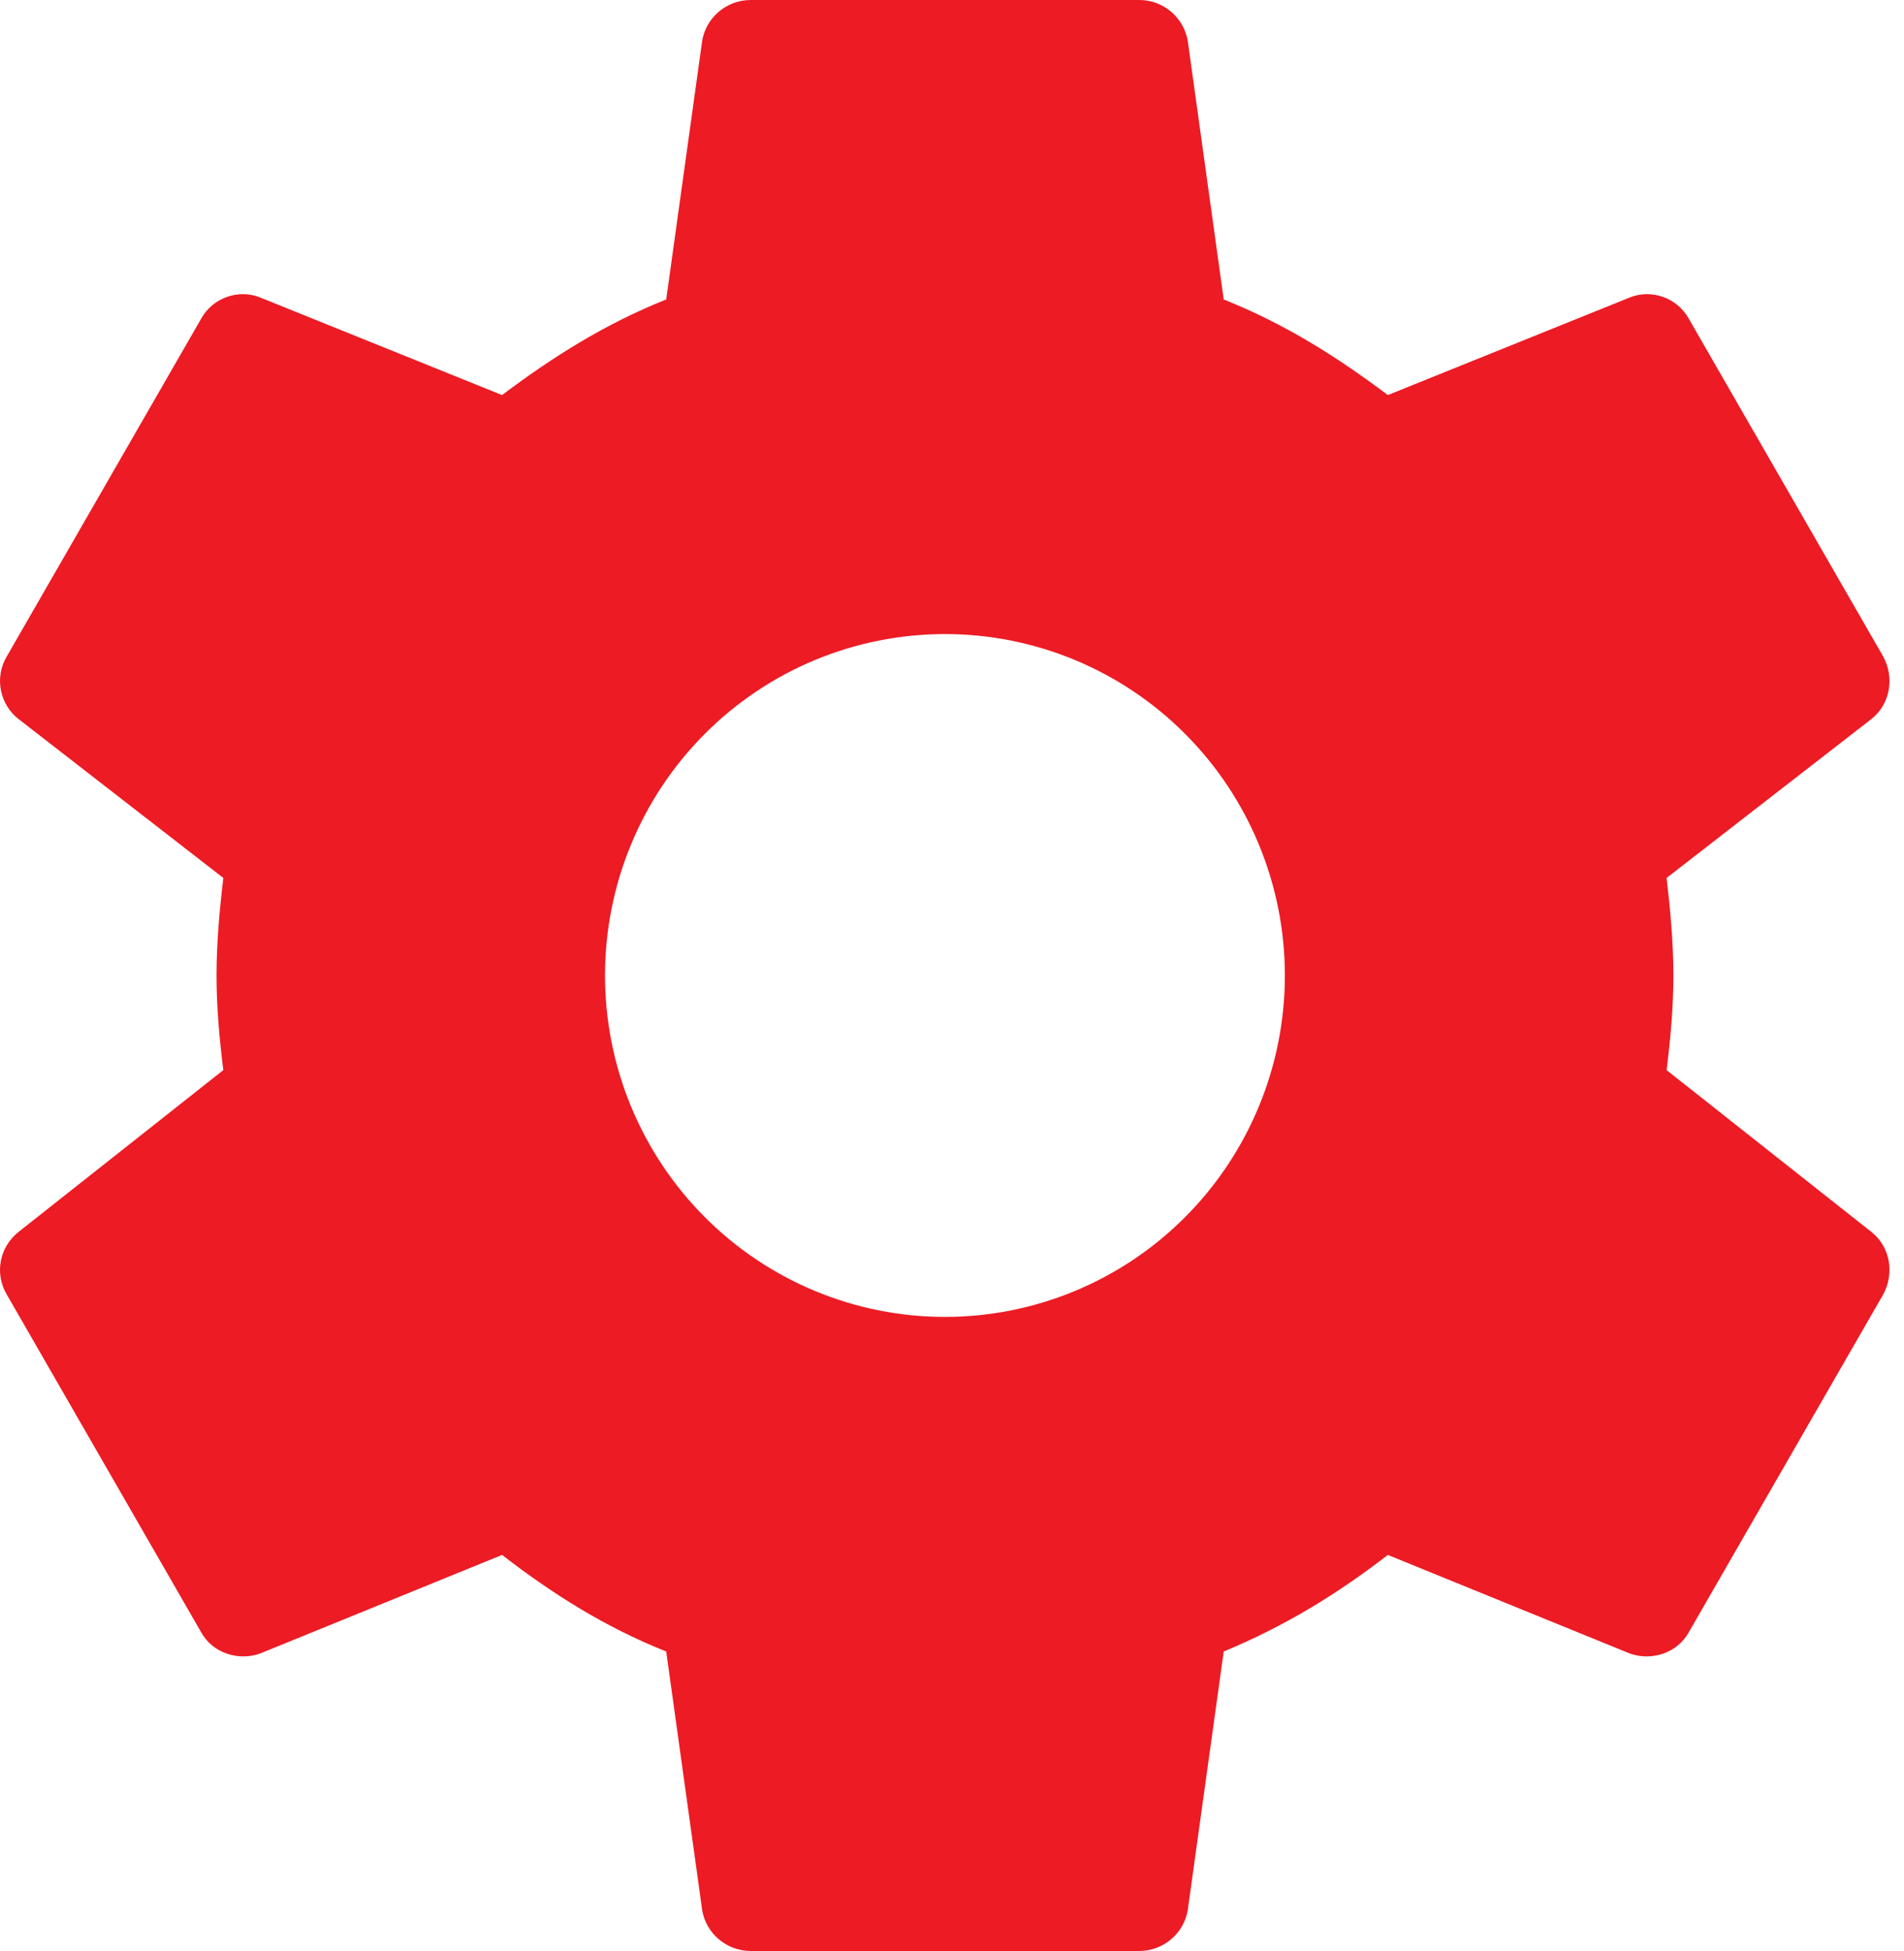 <svg width="41" height="42" viewBox="0 0 41 42" fill="none" xmlns="http://www.w3.org/2000/svg">
<path d="M20.348 28.35C18.407 28.35 16.545 27.576 15.172 26.197C13.8 24.819 13.028 22.949 13.028 21C13.028 19.051 13.8 17.181 15.172 15.803C16.545 14.424 18.407 13.65 20.348 13.65C22.29 13.65 24.152 14.424 25.524 15.803C26.897 17.181 27.668 19.051 27.668 21C27.668 22.949 26.897 24.819 25.524 26.197C24.152 27.576 22.29 28.35 20.348 28.35ZM35.888 23.037C35.971 22.365 36.034 21.693 36.034 21C36.034 20.307 35.971 19.614 35.888 18.9L40.301 15.477C40.698 15.162 40.803 14.595 40.552 14.133L36.369 6.867C36.118 6.405 35.553 6.216 35.093 6.405L29.885 8.505C28.798 7.686 27.668 6.972 26.351 6.447L25.577 0.882C25.535 0.635 25.406 0.41 25.215 0.249C25.023 0.088 24.781 -0.001 24.531 3.85029e-06H16.166C15.643 3.85029e-06 15.203 0.378 15.12 0.882L14.346 6.447C13.028 6.972 11.899 7.686 10.811 8.505L5.604 6.405C5.144 6.216 4.579 6.405 4.328 6.867L0.145 14.133C-0.127 14.595 -0.001 15.162 0.396 15.477L4.809 18.9C4.725 19.614 4.663 20.307 4.663 21C4.663 21.693 4.725 22.365 4.809 23.037L0.396 26.523C-0.001 26.838 -0.127 27.405 0.145 27.867L4.328 35.133C4.579 35.595 5.144 35.763 5.604 35.595L10.811 33.474C11.899 34.314 13.028 35.028 14.346 35.553L15.12 41.118C15.203 41.622 15.643 42 16.166 42H24.531C25.054 42 25.493 41.622 25.577 41.118L26.351 35.553C27.668 35.007 28.798 34.314 29.885 33.474L35.093 35.595C35.553 35.763 36.118 35.595 36.369 35.133L40.552 27.867C40.803 27.405 40.698 26.838 40.301 26.523L35.888 23.037Z" fill="#EC1B24"/>
</svg>
